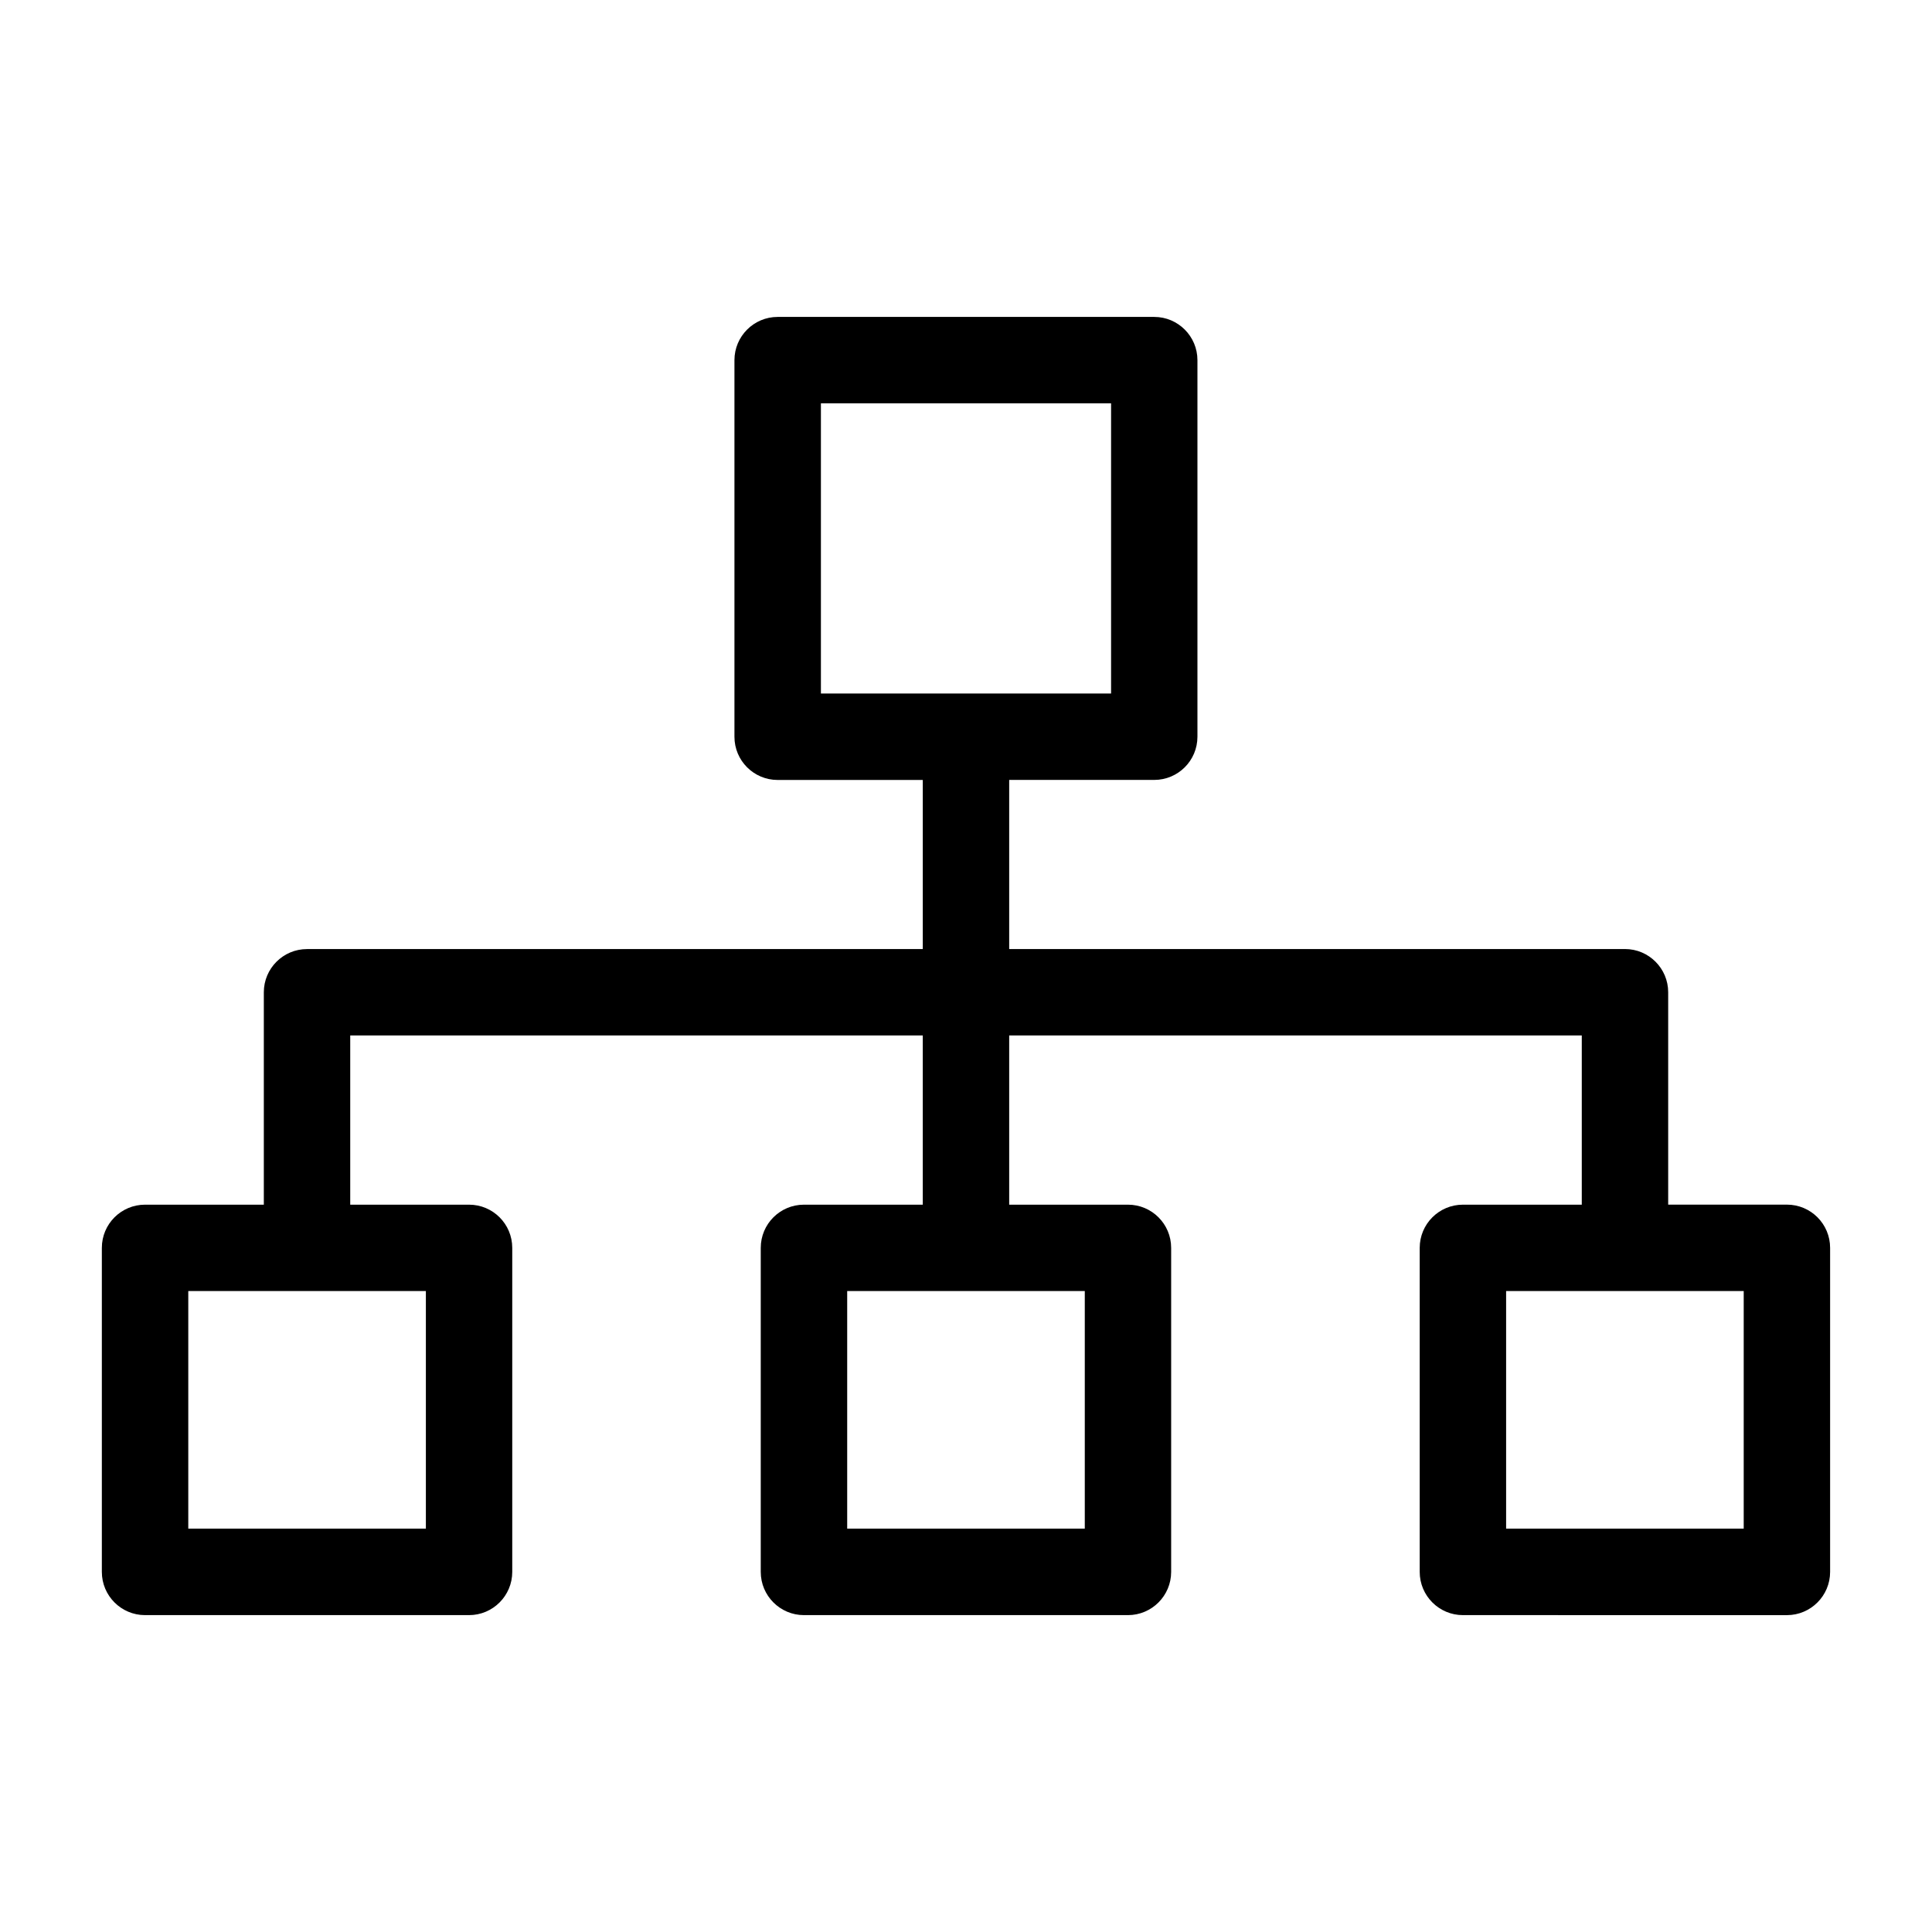 <?xml version="1.0" encoding="UTF-8"?>
<!-- Uploaded to: SVG Repo, www.svgrepo.com, Generator: SVG Repo Mixer Tools -->
<svg fill="#000000" width="800px" height="800px" version="1.1" viewBox="144 144 512 512" xmlns="http://www.w3.org/2000/svg">
 <path d="m617.55 463.24h-31.465v-56.289c0-6.309-5.129-11.449-11.449-11.449h-163.19v-44.816h38.438c6.32 0 11.449-5.117 11.449-11.449v-99.801c0-6.309-5.129-11.449-11.449-11.449h-99.801c-6.32 0-11.449 5.141-11.449 11.449v99.812c0 6.332 5.129 11.449 11.449 11.449h38.461v44.816h-163.18c-6.32 0-11.449 5.141-11.449 11.449v56.289h-31.477c-6.32 0-11.449 5.117-11.449 11.449v85.875c0 6.309 5.129 11.449 11.449 11.449h85.863c6.32 0 11.449-5.141 11.449-11.449v-85.875c0-6.332-5.129-11.449-11.449-11.449h-31.488v-44.84h151.73v44.84h-31.488c-6.32 0-11.449 5.117-11.449 11.449v85.875c0 6.309 5.129 11.449 11.449 11.449h85.863c6.32 0 11.449-5.141 11.449-11.449v-85.875c0-6.332-5.129-11.449-11.449-11.449h-31.473v-44.84h151.74v44.84h-31.5c-6.32 0-11.449 5.117-11.449 11.449v85.875c0 6.309 5.129 11.449 11.449 11.449l85.863 0.004c6.32 0 11.449-5.141 11.449-11.449v-85.875c0.004-6.336-5.117-11.465-11.449-11.465zm-256-212.36h76.898v76.91h-76.898zm-104.69 298.23h-62.965v-62.977h62.965zm174.63 0h-62.977v-62.977h62.965v62.977zm174.61 0h-62.965v-62.977h62.965z"/>
</svg>